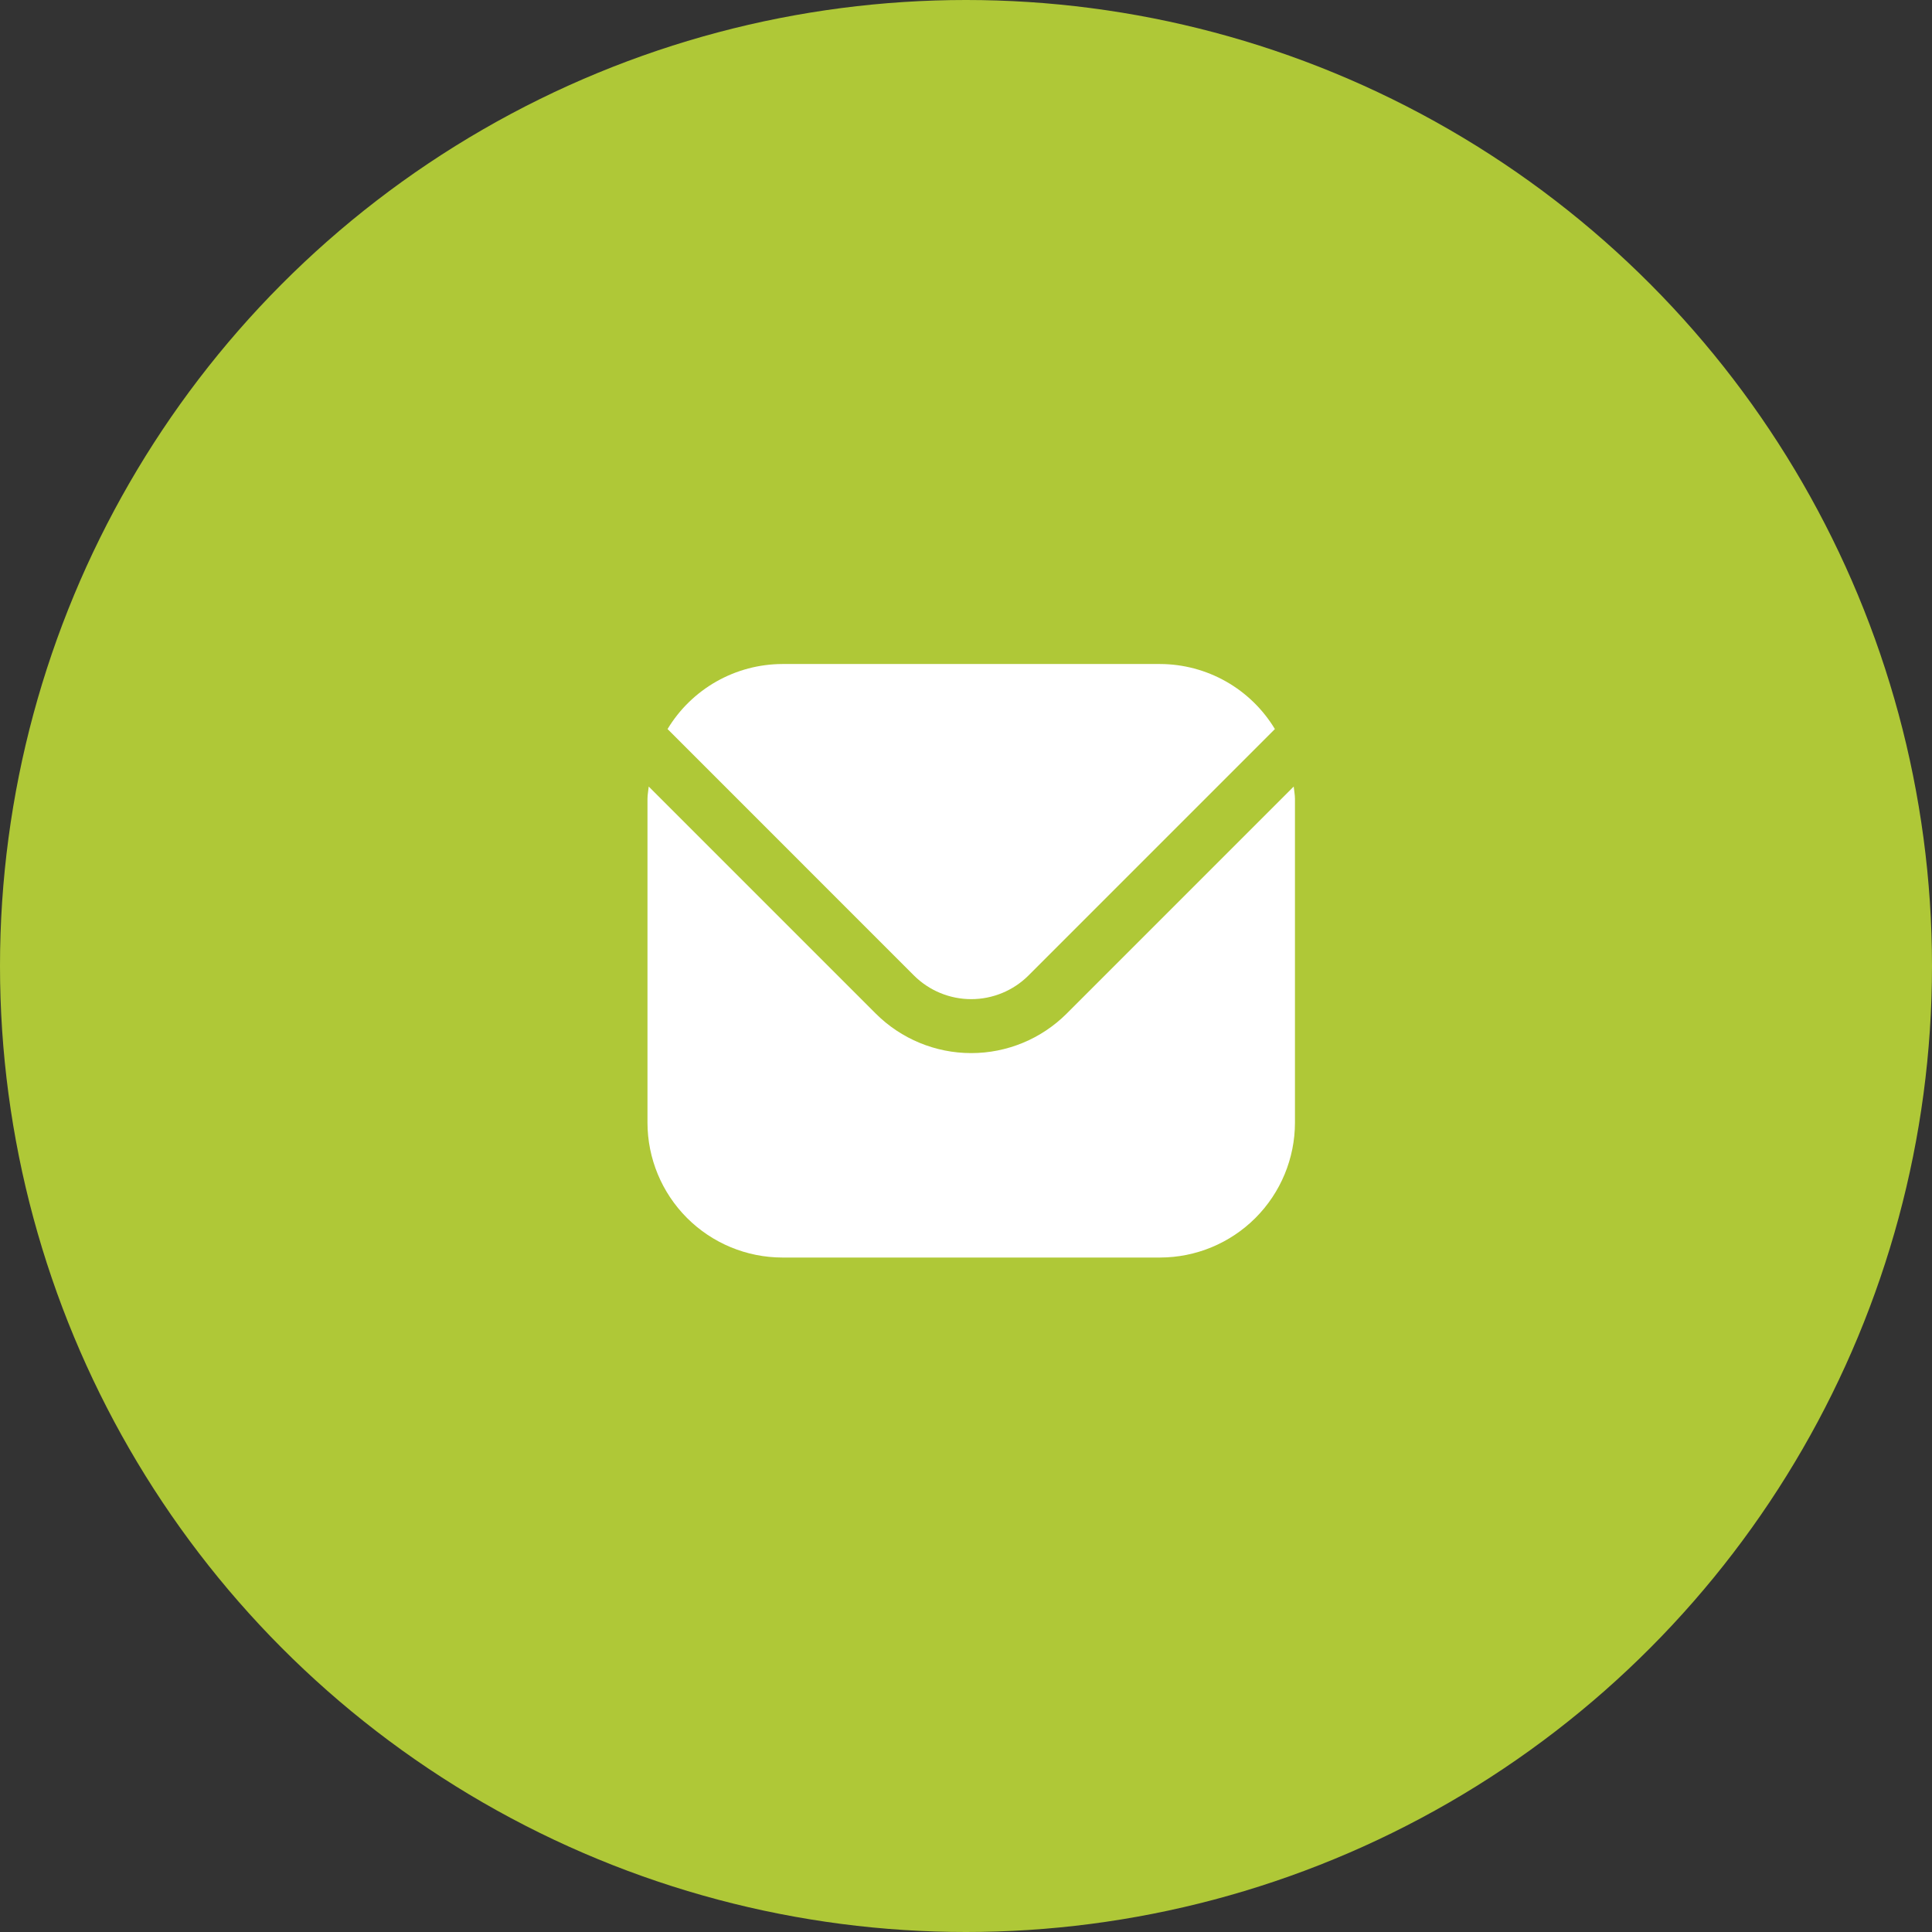 <?xml version="1.0" encoding="UTF-8"?> <svg xmlns="http://www.w3.org/2000/svg" width="185" height="185" viewBox="0 0 185 185" fill="none"><rect x="0" y="0" width="185" height="185" fill="#333333" stroke="none"/><circle cx="92.5" cy="92.5" r="92.5" fill="#AFC837"></circle><path d="M123.881 75.316L102.135 97.063C99.71 99.482 96.425 100.84 93 100.84C89.575 100.84 86.29 99.482 83.865 97.063L62.119 75.316C62.083 75.725 62 76.094 62 76.5V107.5C62.004 110.924 63.366 114.207 65.788 116.629C68.209 119.05 71.492 120.412 74.917 120.416H111.083C114.508 120.412 117.791 119.05 120.212 116.629C122.634 114.207 123.996 110.924 124 107.5V76.5C124 76.094 123.917 75.725 123.881 75.316Z" fill="white"></path><path d="M98.482 93.41L122.078 69.811C120.935 67.916 119.323 66.347 117.397 65.256C115.471 64.165 113.297 63.589 111.083 63.583H74.916C72.703 63.589 70.529 64.165 68.603 65.256C66.677 66.347 65.065 67.916 63.922 69.811L87.518 93.41C88.974 94.86 90.945 95.674 93 95.674C95.055 95.674 97.026 94.86 98.482 93.41V93.41Z" fill="white"></path></svg> 
